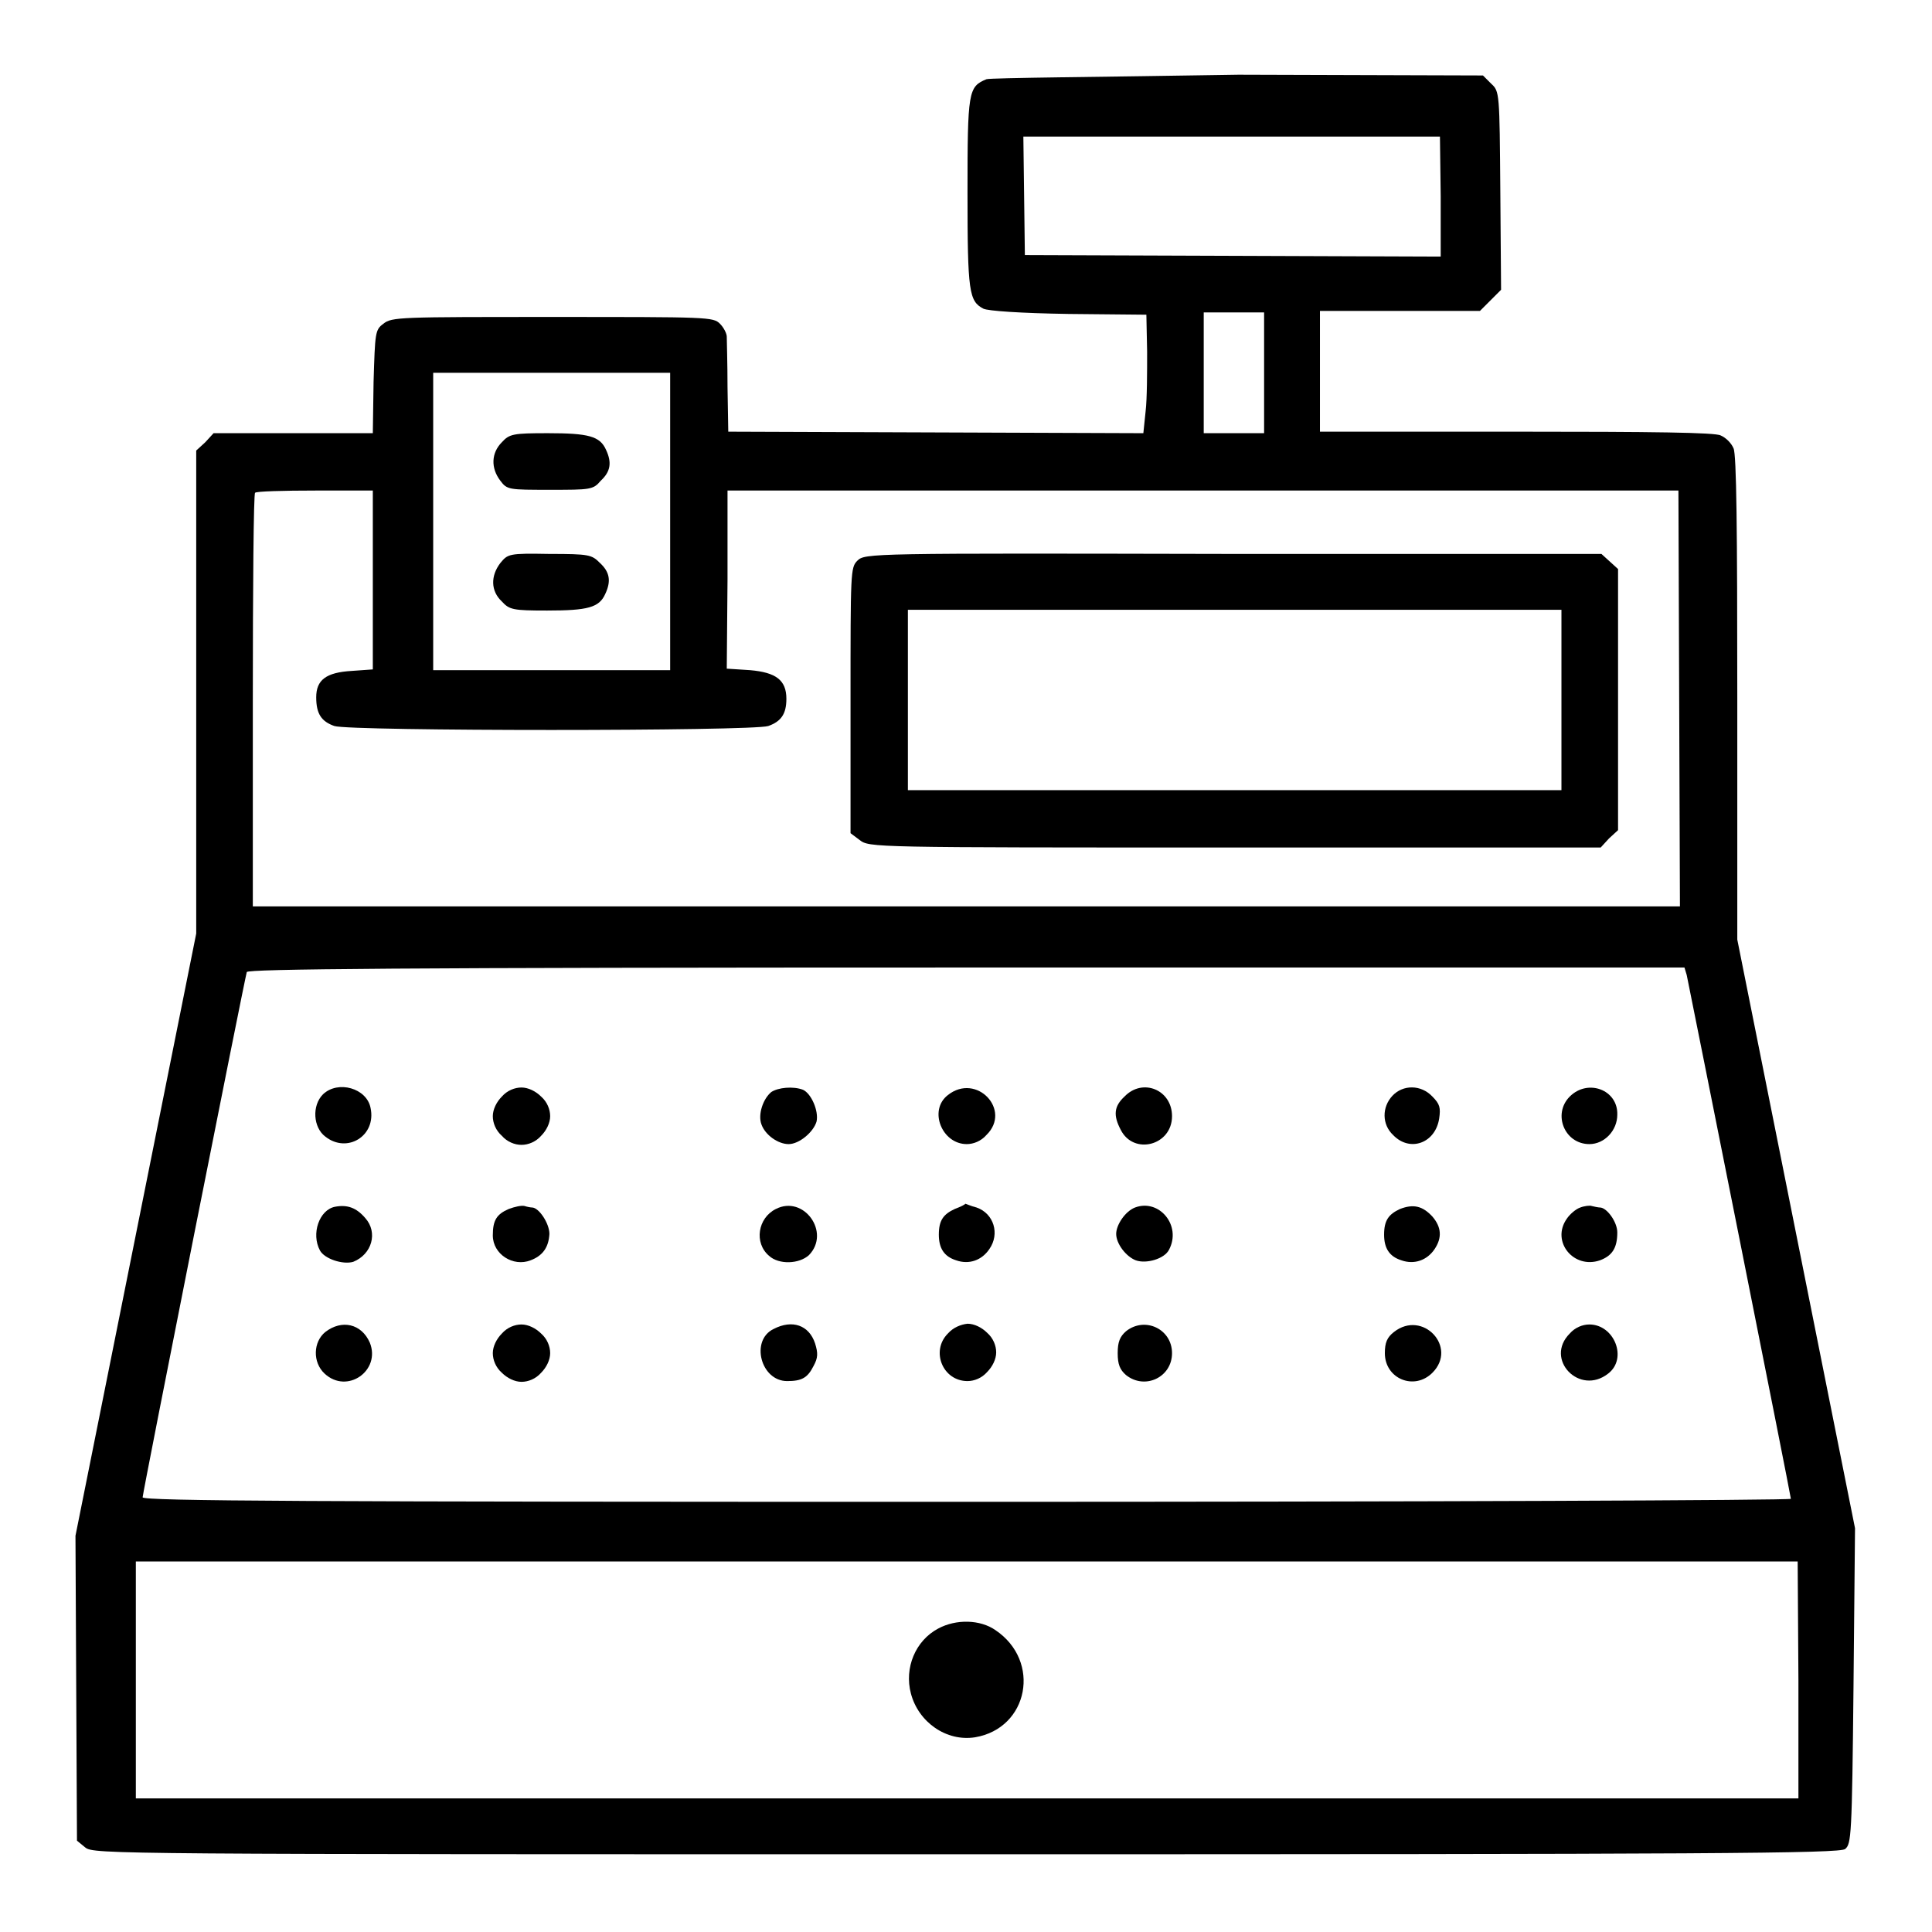 <?xml version="1.0" encoding="utf-8"?>
<!-- Svg Vector Icons : http://www.onlinewebfonts.com/icon -->
<!DOCTYPE svg PUBLIC "-//W3C//DTD SVG 1.1//EN" "http://www.w3.org/Graphics/SVG/1.1/DTD/svg11.dtd">
<svg version="1.1" xmlns="http://www.w3.org/2000/svg" xmlns:xlink="http://www.w3.org/1999/xlink" x="0px" y="0px" viewBox="0 0 256 256" enable-background="new 0 0 256 256" xml:space="preserve">
<g><g><g><path fill="#000000" d="M130.7,10.5c-2.4,1-2.5,1.6-2.5,15.1c0,13.1,0.2,14.3,2.1,15.3c0.6,0.3,4.9,0.6,11.3,0.7l10.3,0.1l0.1,4.9c0,2.7,0,6.2-0.2,7.9l-0.3,2.9L124,57.3l-27.5-0.1l-0.1-5.9c0-3.2-0.1-6.2-0.1-6.7c0-0.4-0.4-1.2-0.9-1.7c-0.9-0.9-1.5-0.9-22.2-0.9c-20.2,0-21.3,0-22.4,0.9c-1.1,0.8-1.1,1.2-1.3,7.7l-0.1,6.8H38.8H28.3l-1.1,1.2L26,59.7v32v32l-8,39.9l-8,39.9l0.1,20.2l0.1,20.2l1.1,0.9c1.1,0.9,3.6,0.9,116.7,0.9c99.1,0,115.8-0.1,116.5-0.7c0.8-0.7,0.9-1.6,1.1-21.6l0.2-20.9l-7.8-39l-7.8-39l0-32c0-22.4-0.1-32.3-0.5-33.1c-0.3-0.7-1-1.4-1.7-1.7c-0.7-0.4-9-0.5-27.1-0.5h-26v-8v-8h10.6h10.6l1.4-1.4l1.4-1.4l-0.1-13.1c-0.1-13-0.1-13.2-1.2-14.2l-1.1-1.1l-32.4-0.1C146.3,10.2,131.2,10.3,130.7,10.5z M190.9,26v8l-27.5-0.1l-27.6-0.1l-0.1-7.9l-0.1-7.8h27.6h27.6L190.9,26L190.9,26z M167.5,49.4v8h-4h-4v-8v-8h4h4V49.4z M88.8,69.1v19.7H73.1H57.4V69.1V49.4h15.7h15.7V69.1L88.8,69.1z M49.4,76.8v11.9l-2.8,0.2c-3.4,0.2-4.7,1.2-4.7,3.5c0,2.2,0.7,3.2,2.4,3.8c2.1,0.7,55.4,0.7,57.5,0c1.7-0.6,2.4-1.6,2.4-3.6c0-2.5-1.4-3.5-4.8-3.8l-3.1-0.2l0.1-11.8l0-11.8h63h63l0.1,27.5l0.1,27.6h-94.7H33.5V92.9c0-15,0.1-27.5,0.3-27.6c0.1-0.2,3.8-0.3,8-0.3h7.6L49.4,76.8L49.4,76.8z M223.5,129.2c0.4,1.9,13.8,69,13.8,69.4c0,0.2-49.1,0.4-109.2,0.4c-87,0-109.2-0.1-109.2-0.6c0-0.6,13.5-68.6,13.8-69.6c0.2-0.4,19.6-0.6,95.3-0.6h95.2L223.5,129.2z M238.3,222.6v15.7H128.1H18v-15.7v-15.7h110.1h110.1L238.3,222.6L238.3,222.6z"/><path fill="#000000" d="M66.5,58.6C65.1,60,65,62,66.3,63.7c0.9,1.2,1.1,1.2,6.6,1.2c5.3,0,5.7,0,6.7-1.2c1.3-1.2,1.5-2.4,0.7-4.1c-0.8-1.8-2.3-2.2-7.7-2.2C68,57.4,67.5,57.5,66.5,58.6z"/><path fill="#000000" d="M66.3,74.6c-1.3,1.7-1.3,3.7,0.2,5.1c1,1.1,1.5,1.2,6,1.2c5.4,0,6.9-0.4,7.7-2.2c0.8-1.7,0.6-2.9-0.7-4.1c-1.1-1.1-1.4-1.2-6.7-1.2C67.4,73.3,67.3,73.4,66.3,74.6z"/><path fill="#000000" d="M113.6,74.3c-0.9,0.9-0.9,1.5-0.9,18.5v17.6l1.2,0.9c1.3,1,1.4,1,49.7,1h48.5l1.1-1.2l1.2-1.1V92.6V75.4l-1.1-1l-1.1-1h-48.8C115.2,73.3,114.6,73.3,113.6,74.3z M206.9,92.8v11.9h-43.3h-43.3V92.8V80.8h43.3h43.3L206.9,92.8L206.9,92.8z"/><path fill="#000000" d="M42.8,145c-1.5,1.5-1.3,4.4,0.3,5.6c2.9,2.3,6.8-0.1,6-3.8C48.6,144.2,44.8,143.1,42.8,145z"/><path fill="#000000" d="M66.5,145.3c-0.7,0.7-1.2,1.7-1.2,2.6c0,0.9,0.4,1.9,1.2,2.6c0.7,0.8,1.7,1.2,2.6,1.2s1.9-0.4,2.6-1.2c0.7-0.7,1.2-1.7,1.2-2.6c0-0.9-0.4-1.9-1.2-2.6c-0.7-0.7-1.7-1.2-2.6-1.2S67.2,144.5,66.5,145.3z"/><path fill="#000000" d="M102.2,144.7c-1.1,0.9-1.8,3-1.3,4.3c0.5,1.4,2.2,2.6,3.6,2.6s3.3-1.6,3.7-3c0.3-1.4-0.7-3.7-1.8-4.2C105.1,143.9,103.1,144.1,102.2,144.7z"/><path fill="#000000" d="M125.6,145.1c-2.6,2-0.8,6.5,2.5,6.5c0.9,0,1.9-0.4,2.6-1.2C134.1,147.1,129.4,142.1,125.6,145.1z"/><path fill="#000000" d="M149,145.3c-1.4,1.3-1.5,2.5-0.5,4.4c1.7,3.4,6.8,2.1,6.8-1.8C155.3,144.4,151.4,142.8,149,145.3z"/><path fill="#000000" d="M184.5,145.2c-1.4,1.5-1.4,3.8,0.1,5.2c2.2,2.3,5.6,1.1,6.1-2.2c0.2-1.4,0.1-1.9-0.9-2.9C188.3,143.7,185.9,143.7,184.5,145.2z"/><path fill="#000000" d="M208,145.3c-2.3,2.3-0.7,6.3,2.6,6.3c2,0,3.7-1.8,3.7-3.9C214.4,144.4,210.4,142.9,208,145.3z"/><path fill="#000000" d="M44.4,159.9c-2.1,0.4-3.2,3.6-2,5.8c0.6,1.1,3,1.9,4.4,1.5c2.5-1,3.3-3.9,1.6-5.8C47.2,160,46,159.6,44.4,159.9z"/><path fill="#000000" d="M67.4,160.2c-1.6,0.7-2.1,1.5-2.1,3.5c0,2.5,2.7,4.2,5,3.3c1.6-0.6,2.4-1.7,2.5-3.5c0-1.4-1.4-3.5-2.3-3.5c-0.2,0-0.7-0.1-1-0.2C69.1,159.7,68.2,159.9,67.4,160.2z"/><path fill="#000000" d="M102.8,160.2c-2.4,1.2-2.9,4.5-0.9,6.2c1.3,1.2,4,1.1,5.3-0.1C110.1,163.3,106.5,158.3,102.8,160.2z"/><path fill="#000000" d="M126.5,160.2c-1.5,0.7-2.1,1.5-2.1,3.4c0,1.8,0.7,2.9,2.3,3.4c1.7,0.6,3.4,0,4.4-1.5c1.4-2,0.6-4.7-1.7-5.5c-0.8-0.2-1.4-0.5-1.5-0.5C127.9,159.6,127.3,159.9,126.5,160.2z"/><path fill="#000000" d="M150.4,160c-1.3,0.5-2.5,2.3-2.5,3.5c0,1.3,1.3,3,2.6,3.5c1.4,0.5,3.8-0.2,4.4-1.4C156.6,162.4,153.6,158.8,150.4,160z"/><path fill="#000000" d="M185.5,160.2c-1.5,0.7-2.1,1.5-2.1,3.4c0,1.8,0.7,2.9,2.3,3.4c1.7,0.6,3.4,0,4.4-1.5c1-1.5,0.9-2.9-0.3-4.3C188.5,159.8,187.3,159.5,185.5,160.2z"/><path fill="#000000" d="M209.4,160c-0.6,0.2-1.4,0.9-1.8,1.5c-2.1,3,0.9,6.7,4.4,5.5c1.6-0.6,2.3-1.6,2.3-3.7c0-1.4-1.4-3.3-2.3-3.3c-0.2,0-0.7-0.1-1.1-0.2C210.7,159.7,209.9,159.8,209.4,160z"/><path fill="#000000" d="M43.1,176.5c-1.6,1.3-1.7,4-0.1,5.5c3,2.8,7.5-0.4,6-4.1C47.9,175.4,45.3,174.8,43.1,176.5z"/><path fill="#000000" d="M66.5,176.7c-0.7,0.7-1.2,1.7-1.2,2.6c0,0.9,0.4,1.9,1.2,2.6c0.7,0.7,1.7,1.2,2.6,1.2s1.9-0.4,2.6-1.2c0.7-0.7,1.2-1.7,1.2-2.6c0-0.9-0.4-1.9-1.2-2.6c-0.7-0.7-1.7-1.2-2.6-1.2S67.2,175.9,66.5,176.7z"/><path fill="#000000" d="M102.5,176.1c-3.1,1.5-1.7,6.9,1.8,6.9c1.9,0,2.7-0.4,3.5-2c0.6-1.1,0.6-1.7,0.2-3C107.2,175.6,105,174.8,102.5,176.1z"/><path fill="#000000" d="M125.6,176.7c-2.3,2.3-0.7,6.3,2.6,6.3c0.9,0,1.9-0.4,2.6-1.2c0.7-0.7,1.2-1.7,1.2-2.6c0-0.9-0.4-1.9-1.2-2.6c-0.7-0.7-1.7-1.2-2.6-1.2C127.3,175.5,126.3,175.9,125.6,176.7z"/><path fill="#000000" d="M149.2,176.4c-0.8,0.7-1.1,1.4-1.1,2.9s0.3,2.2,1.1,2.9c2.5,2,6.1,0.3,6.1-2.9C155.3,176.1,151.7,174.4,149.2,176.4z"/><path fill="#000000" d="M184.7,176.5c-0.9,0.7-1.2,1.4-1.2,2.8c0,3.4,3.9,5,6.3,2.6C193.2,178.5,188.5,173.5,184.7,176.5z"/><path fill="#000000" d="M208,176.7c-3.4,3.4,1.3,8.3,5.1,5.3c2.6-2,0.8-6.5-2.5-6.5C209.7,175.5,208.7,175.9,208,176.7z"/><path fill="#000000" d="M124.3,215.8c-3,1.6-4.5,5.2-3.6,8.6c1,3.8,4.7,6.4,8.5,5.8c7.1-1.2,8.8-10.1,2.7-14.2C129.9,214.6,126.7,214.5,124.3,215.8z"/></g></g></g>
</svg>